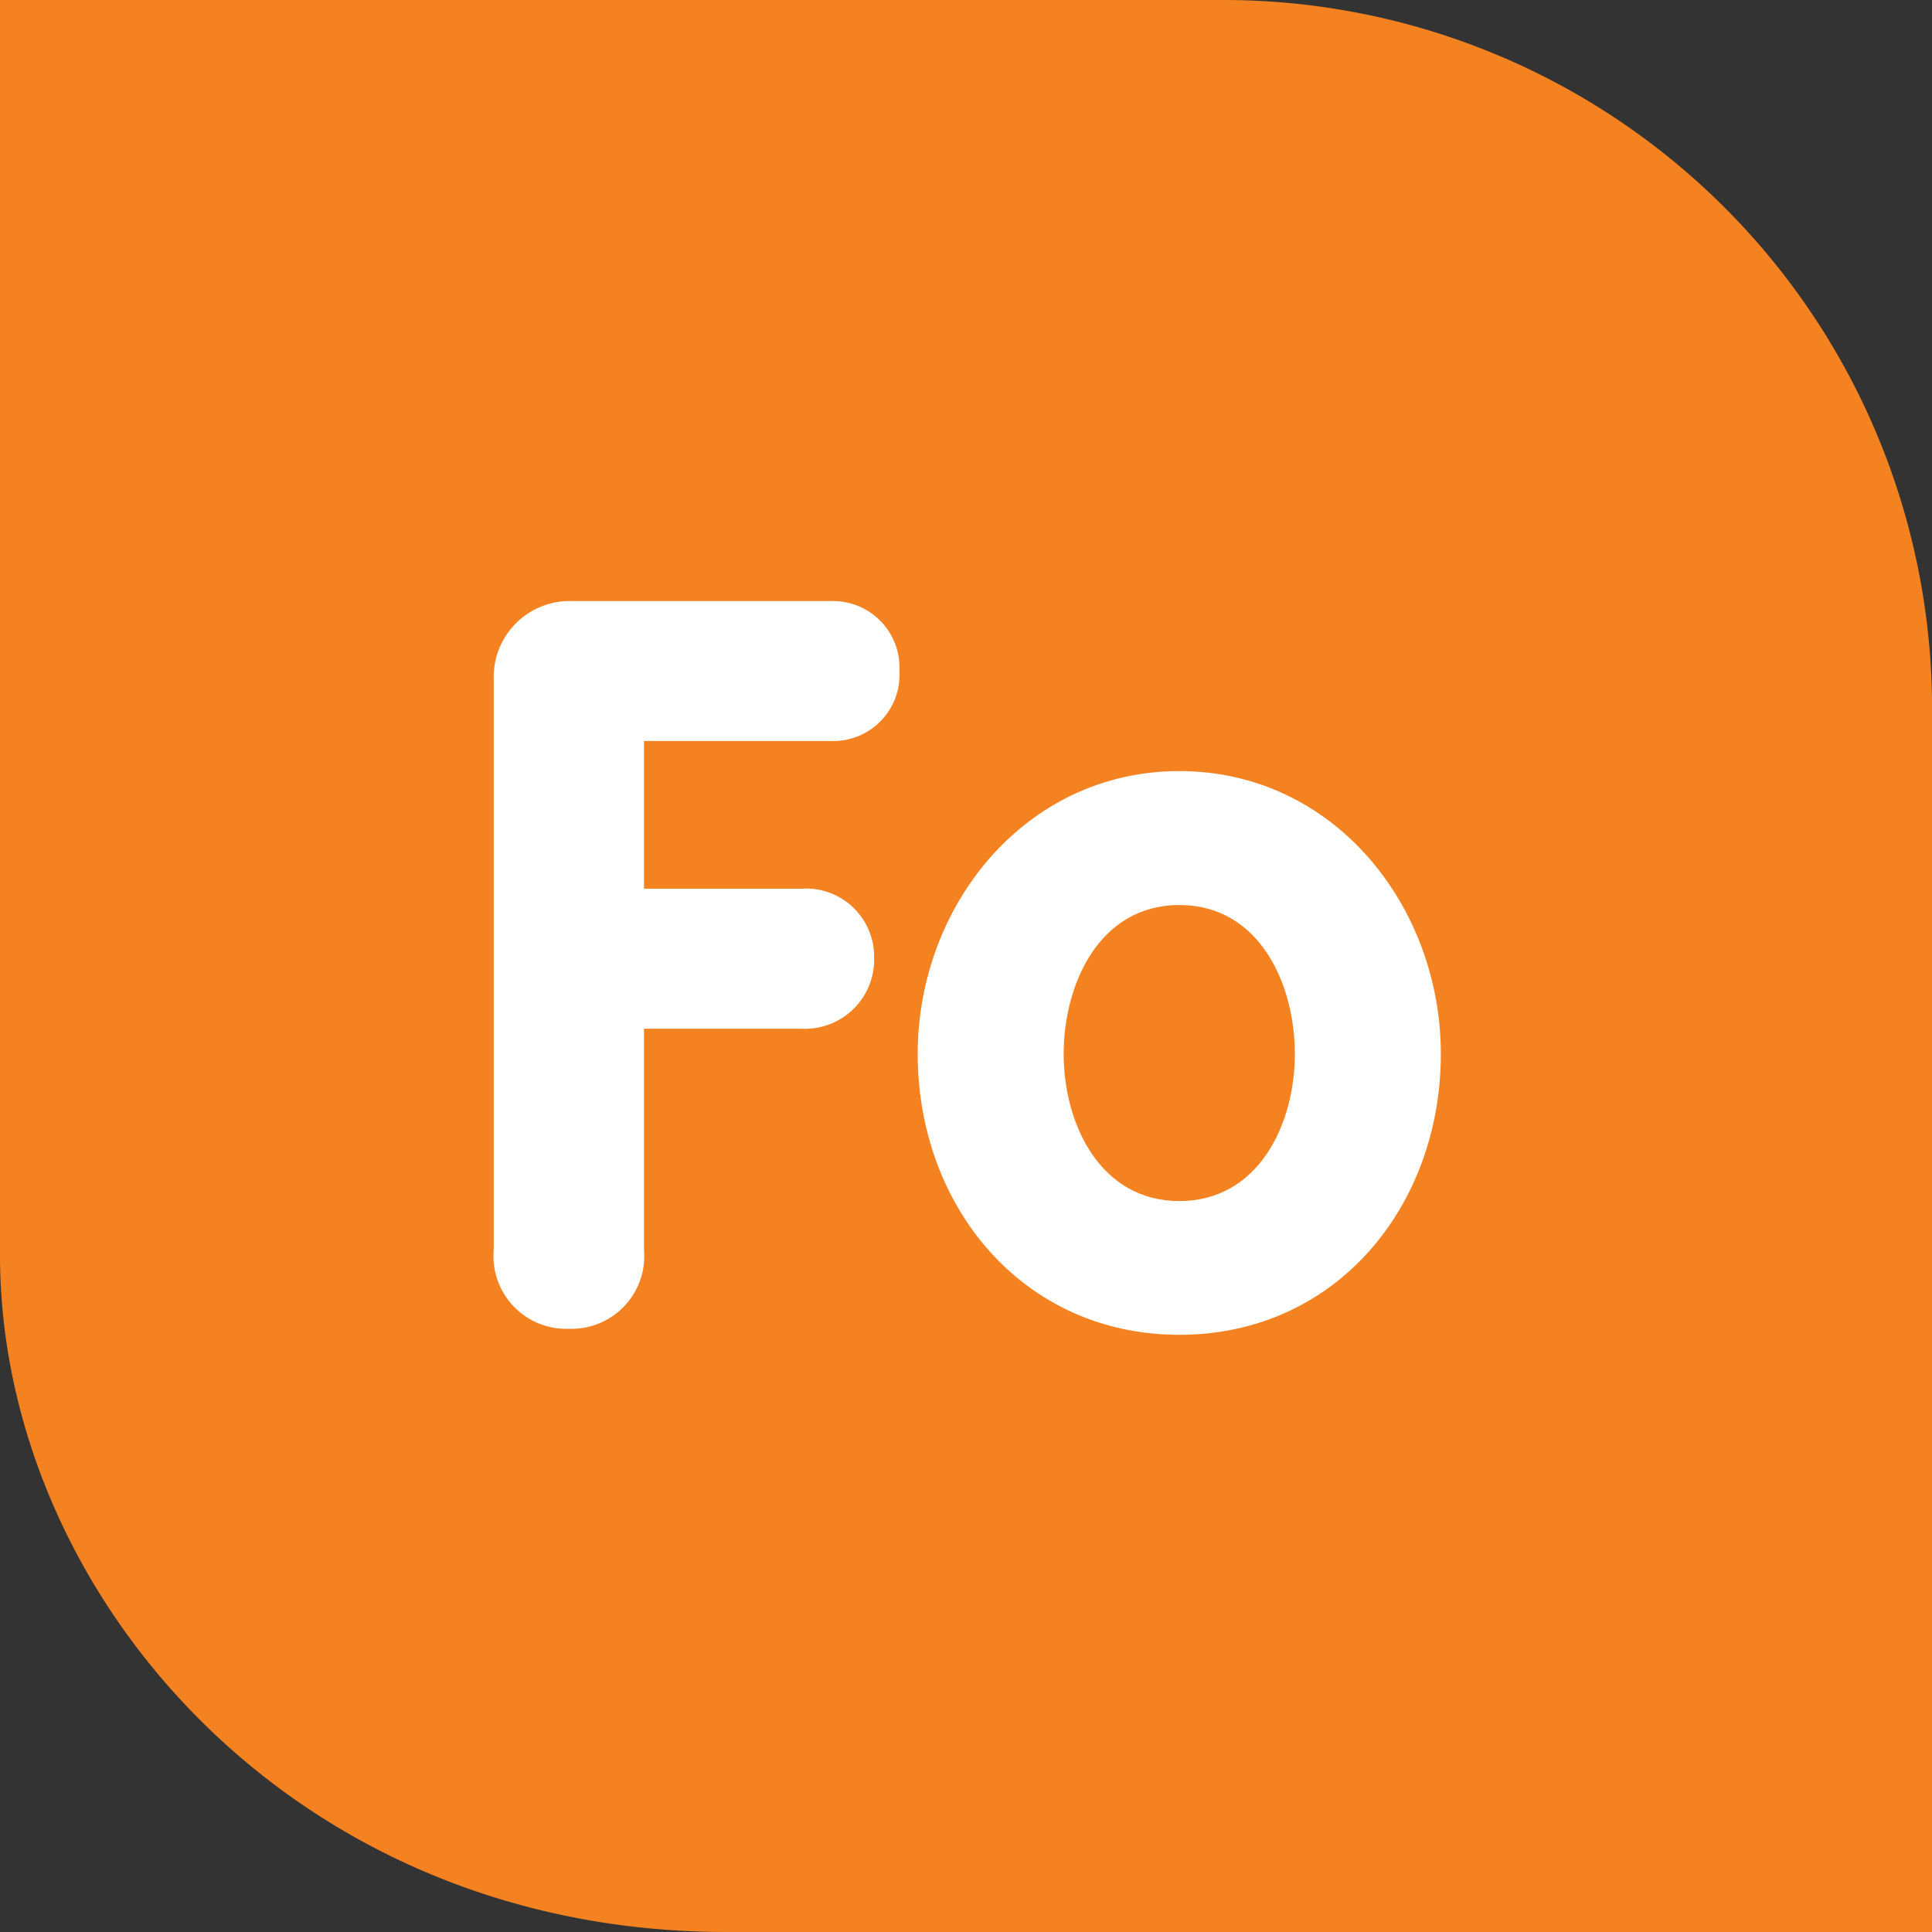 <svg xmlns="http://www.w3.org/2000/svg" viewBox="0 0 90 90"><rect x="0" y="0" width="90" height="90" fill="#333333" stroke="none"/><defs><style>.cls-1{fill:#f58220;}.cls-2{fill:#fff;}</style></defs><g id="Layer_2" data-name="Layer 2"><g id="Layer_1-2" data-name="Layer 1"><path class="cls-1" d="M0,0V58.46C0,74.15,13.54,90,33.85,90H90V33.38A33,33,0,0,0,57.08,0Z"/><path class="cls-2" d="M23,31.67A3.54,3.54,0,0,1,26.64,28H38.73a3.1,3.1,0,0,1,3.17,3.26,3.09,3.09,0,0,1-3.17,3.26H30V41.4h7.32a3.17,3.17,0,0,1,3.4,3.21,3.22,3.22,0,0,1-3.4,3.31H30V58.21A3.39,3.39,0,0,1,26.5,61.9,3.39,3.39,0,0,1,23,58.21Z"/><path class="cls-2" d="M67.12,49.1c0,7.08-4.87,13.08-12.18,13.08s-12.19-6-12.19-13.08c0-6.9,5-13.18,12.19-13.18S67.12,42.2,67.12,49.1Zm-17.57,0c0,3.26,1.7,6.85,5.39,6.85s5.38-3.59,5.38-6.85-1.65-6.94-5.38-6.94S49.55,45.84,49.55,49.1Z"/></g></g></svg>